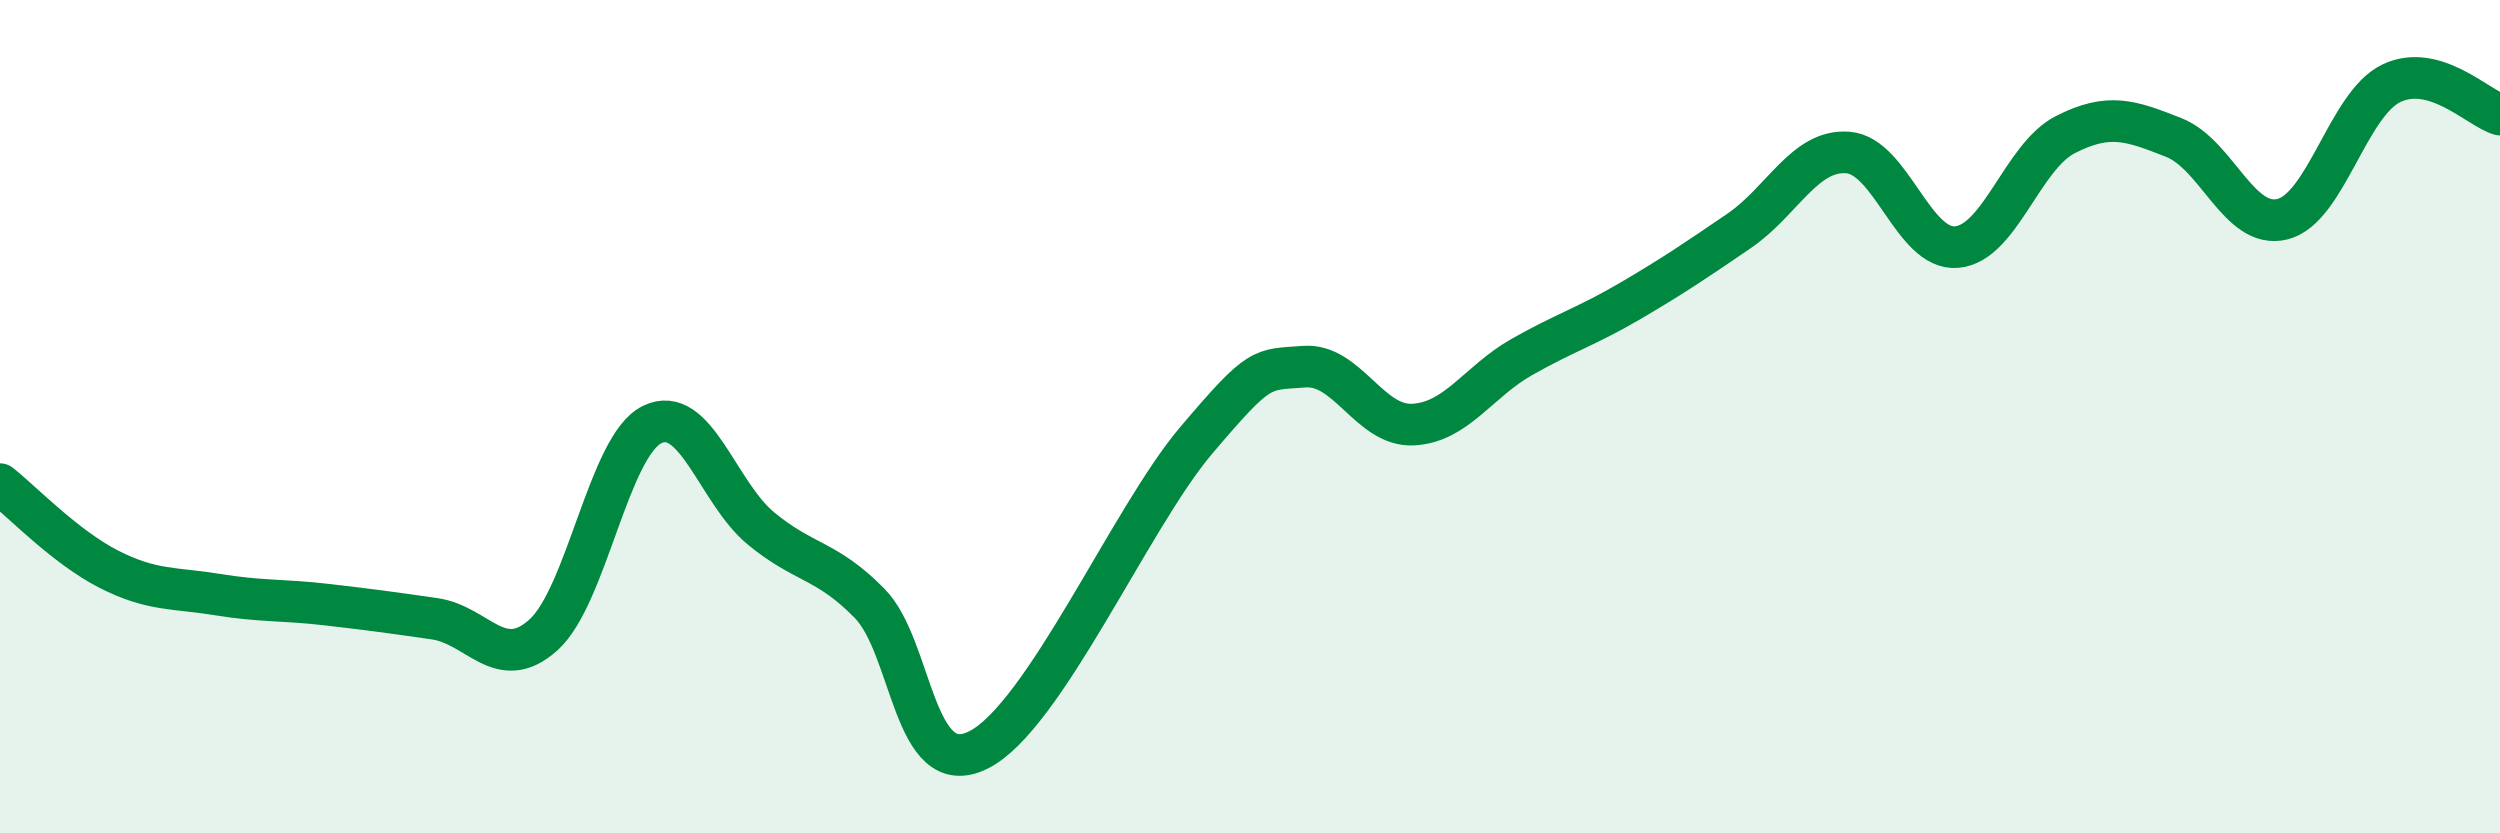 
    <svg width="60" height="20" viewBox="0 0 60 20" xmlns="http://www.w3.org/2000/svg">
      <path
        d="M 0,11.62 C 0.52,12.03 1.57,13.13 2.61,13.66 C 3.65,14.19 4.18,14.1 5.22,14.27 C 6.26,14.44 6.79,14.39 7.83,14.51 C 8.87,14.63 9.39,14.7 10.43,14.85 C 11.47,15 12,16.17 13.04,15.24 C 14.08,14.31 14.61,10.7 15.65,10.19 C 16.69,9.68 17.22,11.82 18.26,12.68 C 19.3,13.54 19.83,13.42 20.87,14.48 C 21.91,15.54 21.91,18.78 23.48,18 C 25.05,17.22 27.14,12.42 28.7,10.58 C 30.26,8.74 30.26,8.88 31.3,8.8 C 32.34,8.72 32.87,10.24 33.91,10.19 C 34.95,10.14 35.48,9.16 36.52,8.57 C 37.56,7.98 38.09,7.83 39.13,7.22 C 40.17,6.61 40.7,6.25 41.74,5.54 C 42.78,4.83 43.31,3.58 44.35,3.66 C 45.39,3.74 45.92,6.02 46.96,5.93 C 48,5.84 48.53,3.76 49.57,3.23 C 50.61,2.7 51.13,2.89 52.17,3.3 C 53.21,3.71 53.74,5.52 54.78,5.26 C 55.82,5 56.35,2.5 57.39,2 C 58.43,1.5 59.48,2.6 60,2.75L60 20L0 20Z"
        fill="#008740"
        opacity="0.1"
        stroke-linecap="round"
        stroke-linejoin="round"
      />
      <path
        d="M 0,11.62 C 0.52,12.03 1.57,13.13 2.61,13.66 C 3.65,14.19 4.18,14.1 5.22,14.27 C 6.26,14.44 6.79,14.39 7.83,14.51 C 8.87,14.63 9.39,14.7 10.43,14.85 C 11.47,15 12,16.17 13.04,15.24 C 14.08,14.31 14.61,10.7 15.65,10.19 C 16.69,9.68 17.22,11.82 18.26,12.68 C 19.3,13.54 19.83,13.42 20.87,14.48 C 21.91,15.54 21.91,18.78 23.48,18 C 25.05,17.22 27.14,12.42 28.7,10.58 C 30.26,8.74 30.26,8.88 31.3,8.8 C 32.34,8.72 32.87,10.24 33.91,10.19 C 34.95,10.14 35.48,9.16 36.52,8.57 C 37.56,7.98 38.09,7.83 39.13,7.22 C 40.17,6.61 40.7,6.25 41.74,5.54 C 42.78,4.83 43.31,3.58 44.35,3.66 C 45.39,3.74 45.92,6.02 46.96,5.93 C 48,5.84 48.53,3.76 49.57,3.23 C 50.61,2.7 51.13,2.89 52.17,3.3 C 53.21,3.71 53.74,5.52 54.78,5.26 C 55.82,5 56.35,2.5 57.39,2 C 58.43,1.5 59.48,2.6 60,2.75"
        stroke="#008740"
        stroke-width="1"
        fill="none"
        stroke-linecap="round"
        stroke-linejoin="round"
      />
    </svg>
  
